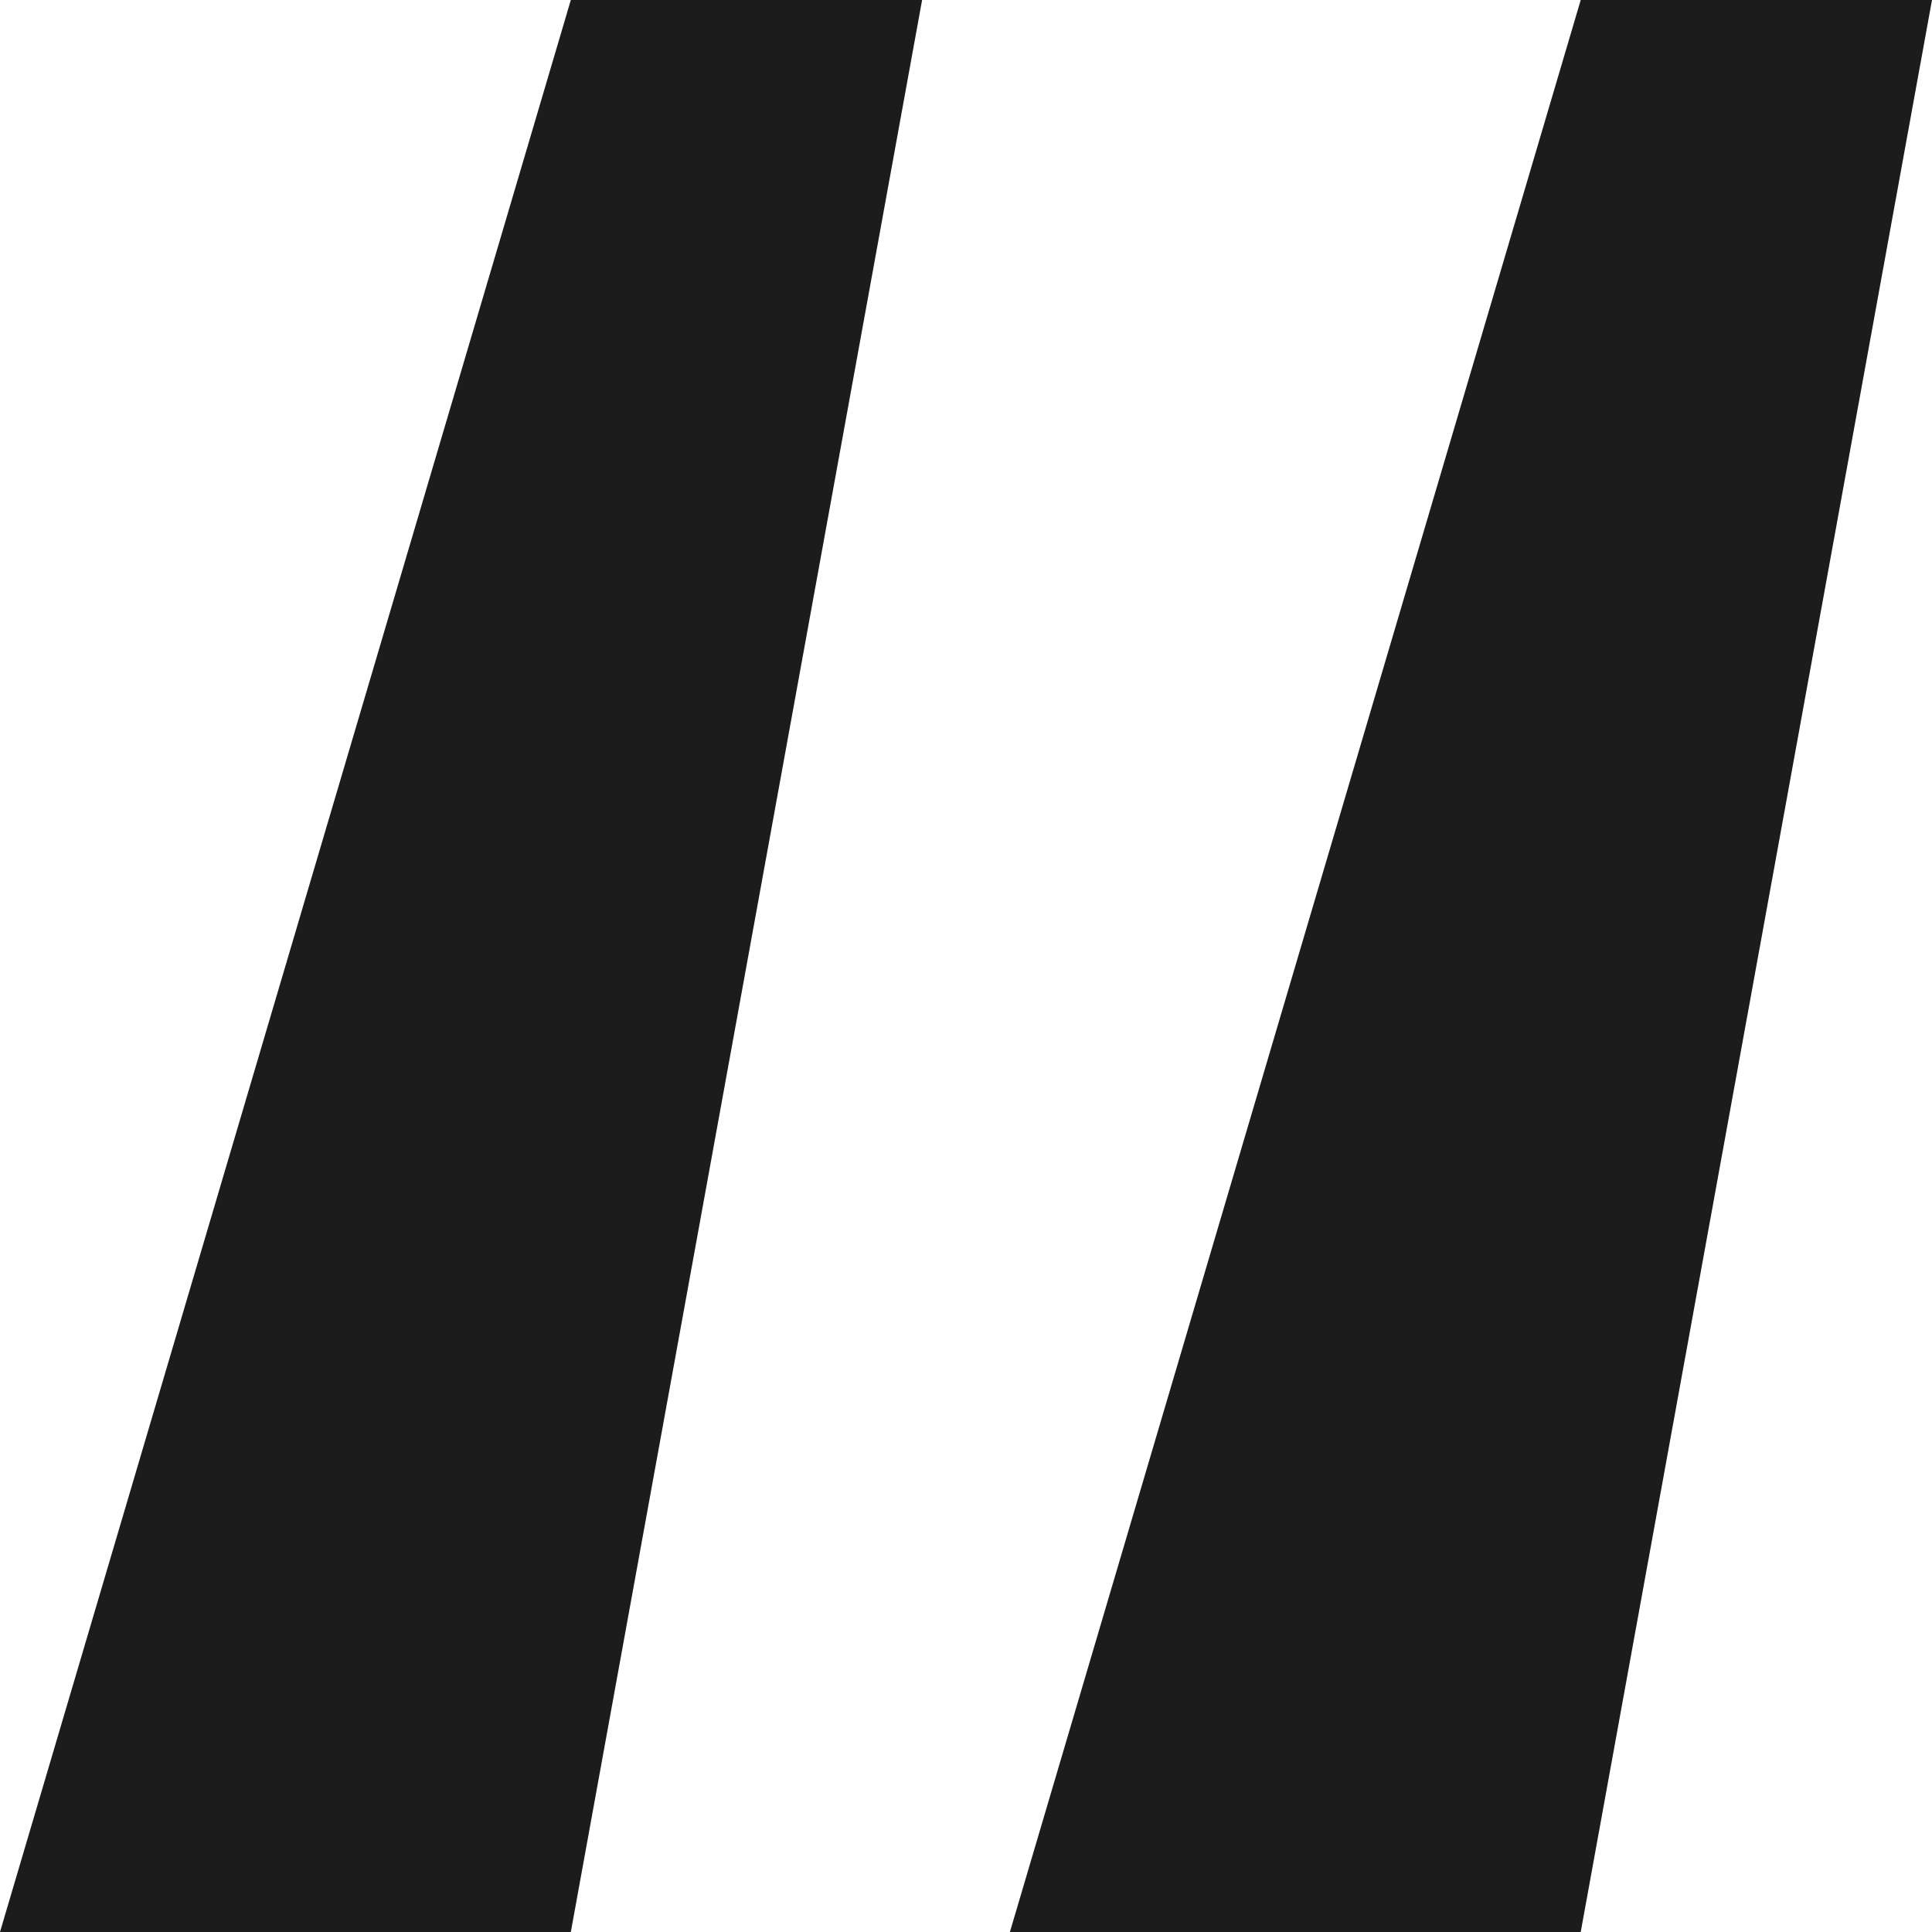 <?xml version="1.0" encoding="UTF-8"?> <svg xmlns="http://www.w3.org/2000/svg" width="50" height="50" viewBox="0 0 50 50" fill="none"><path d="M26.136 50L40.909 0H50L40.909 50H26.136ZM0 50L14.773 0H23.864L14.773 50H0Z" fill="#1C1C1C"></path></svg> 